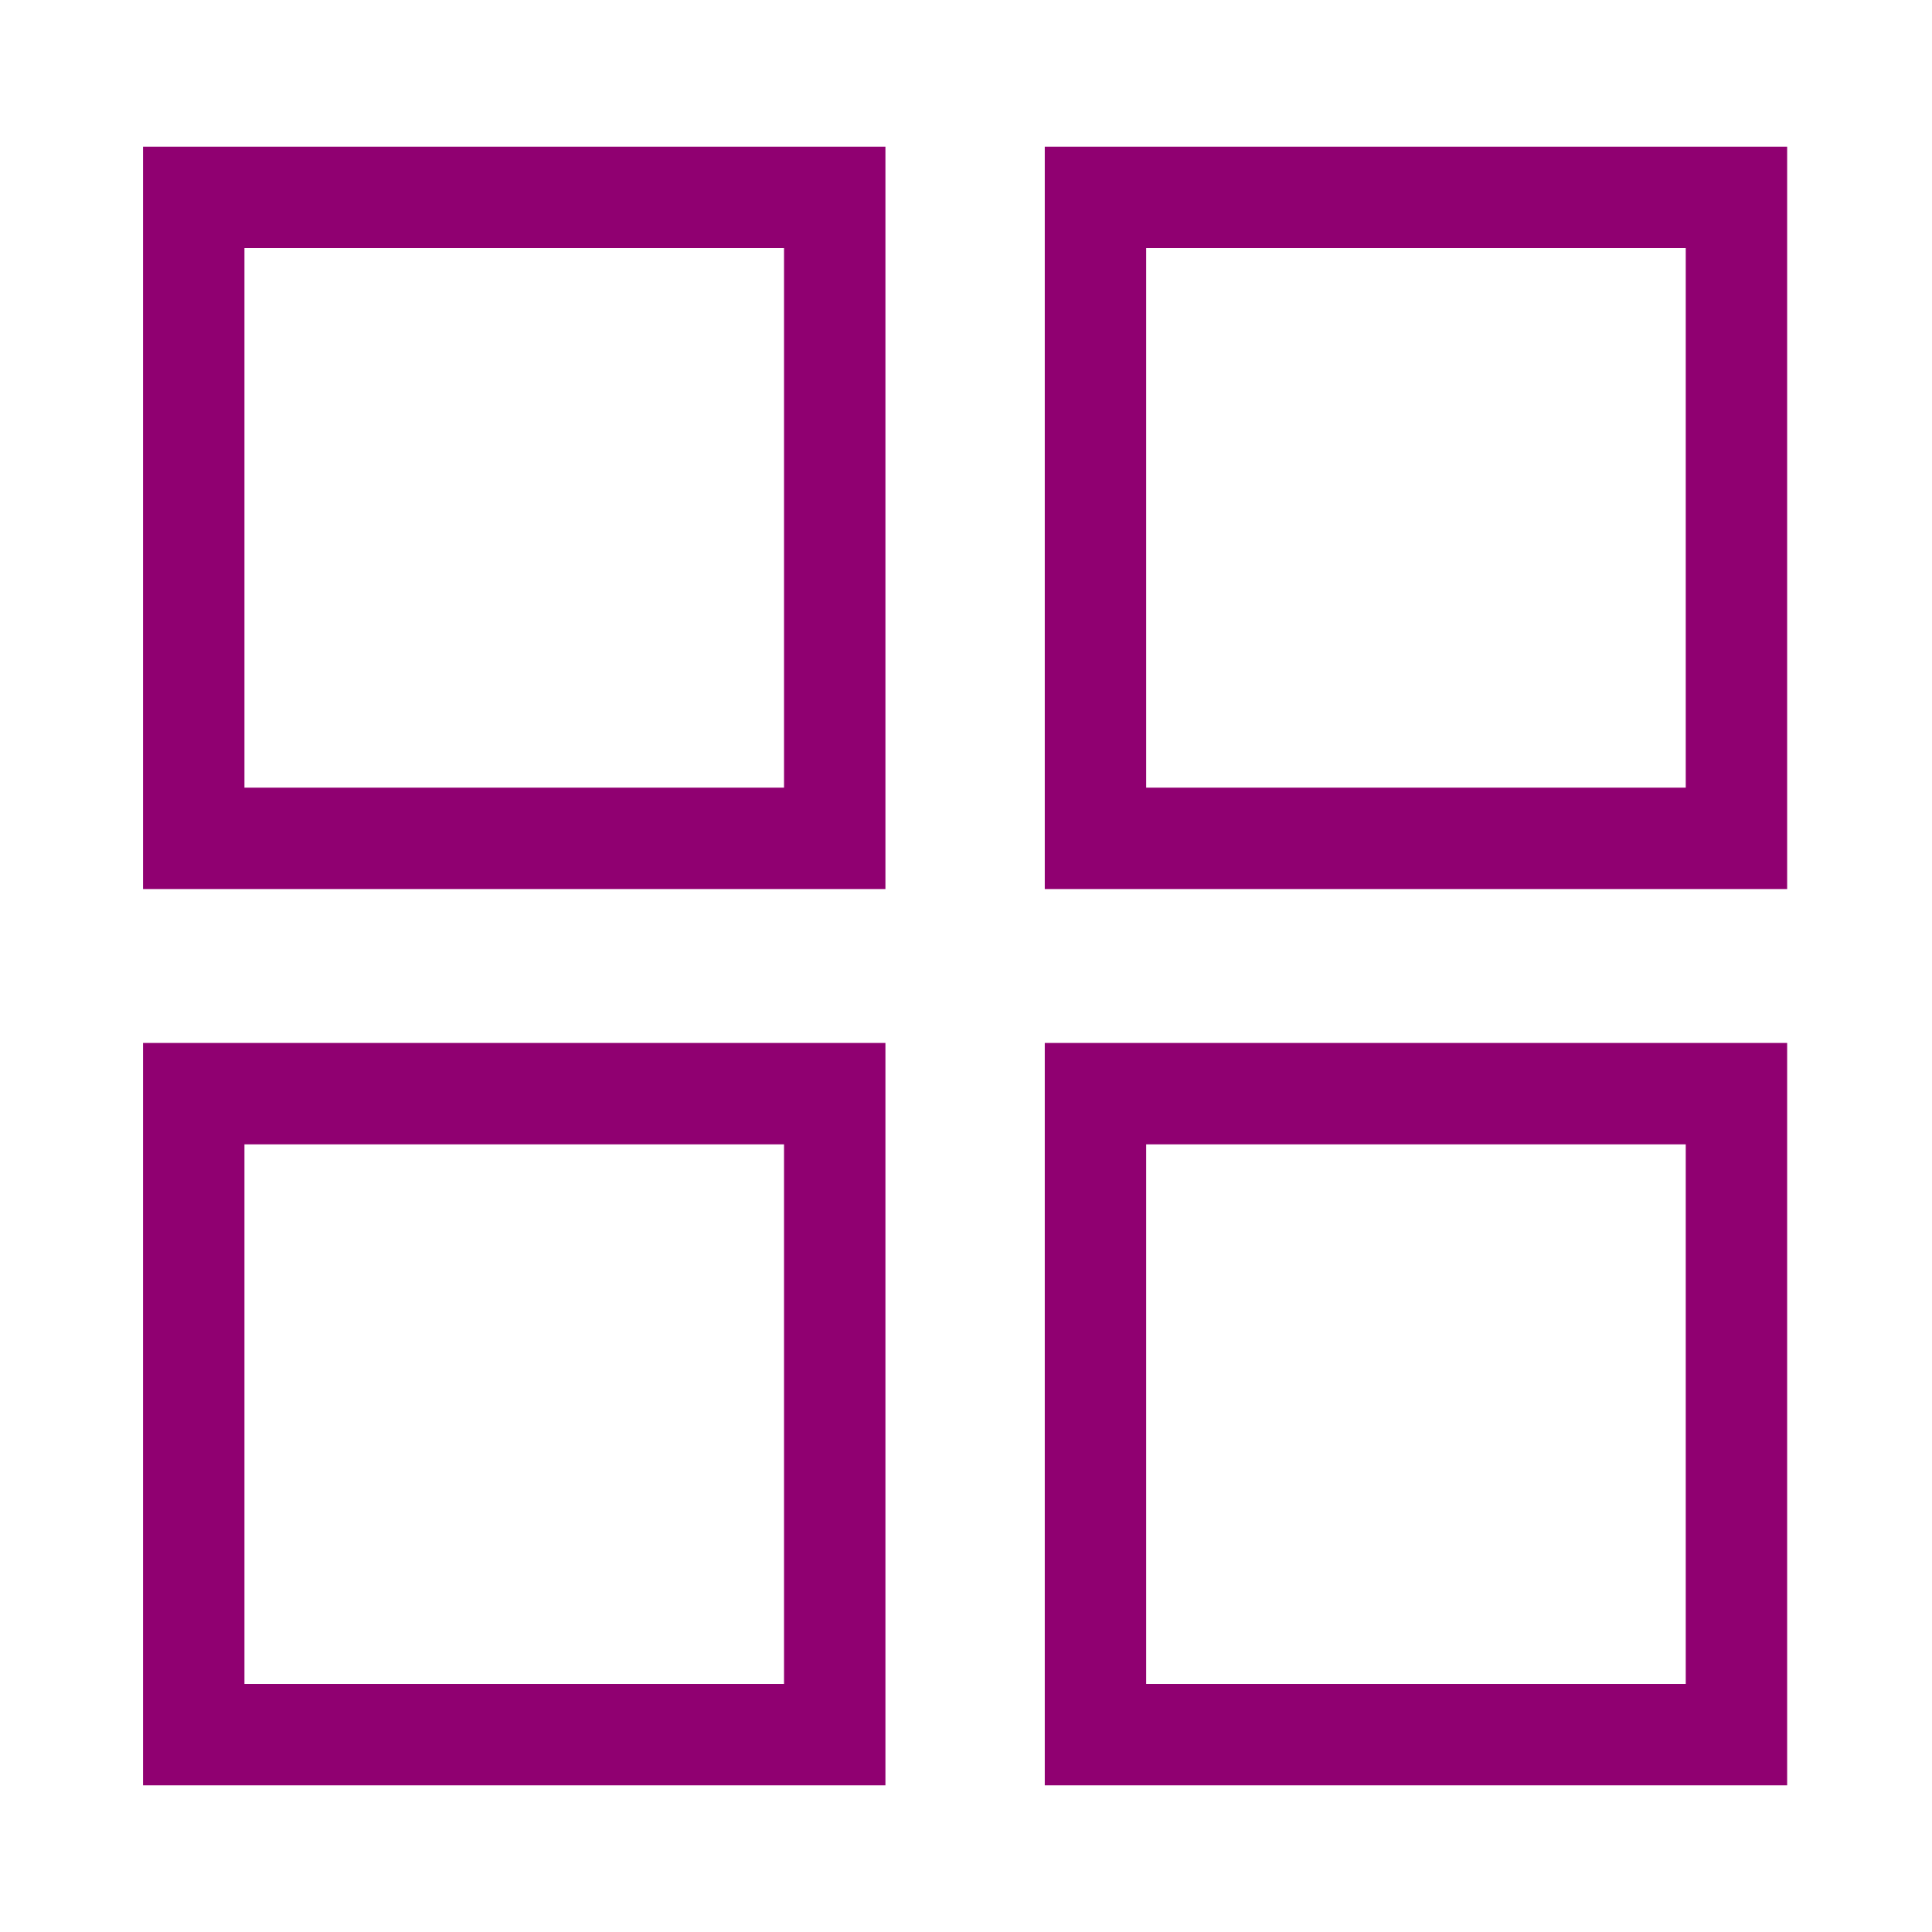 <?xml version="1.0" encoding="UTF-8"?>
<!DOCTYPE svg PUBLIC "-//W3C//DTD SVG 1.0//EN" "http://www.w3.org/TR/2001/REC-SVG-20010904/DTD/svg10.dtd">
<!-- Creator: CorelDRAW -->
<svg xmlns="http://www.w3.org/2000/svg" xml:space="preserve" width="60px" height="60px" version="1.0" style="shape-rendering:geometricPrecision; text-rendering:geometricPrecision; image-rendering:optimizeQuality; fill-rule:evenodd; clip-rule:evenodd"
viewBox="0 0 10.67 10.67"
 xmlns:xlink="http://www.w3.org/1999/xlink"
 xmlns:xodm="http://www.corel.com/coreldraw/odm/2003">
 <defs>
  <style type="text/css">
   <![CDATA[
    .str0 {stroke:#900071;stroke-width:0.56;stroke-miterlimit:22.926}
    .fil0 {fill:none}
    .fil1 {fill:none;fill-rule:nonzero}
   ]]>
  </style>
 </defs>
 <g id="Layer_x0020_1">
  <rect class="fil0" width="10.67" height="10.67"/>
  <g id="_1866214583712">
   <rect class="fil1 str0" x="6.05" y="1.09" width="3.54" height="3.54"/>
   <rect class="fil1 str0" x="1.07" y="1.09" width="3.54" height="3.54"/>
   <rect class="fil1 str0" x="6.05" y="6.04" width="3.54" height="3.54"/>
   <rect class="fil1 str0" x="1.07" y="6.04" width="3.54" height="3.54"/>
  </g>
 </g>
</svg>
